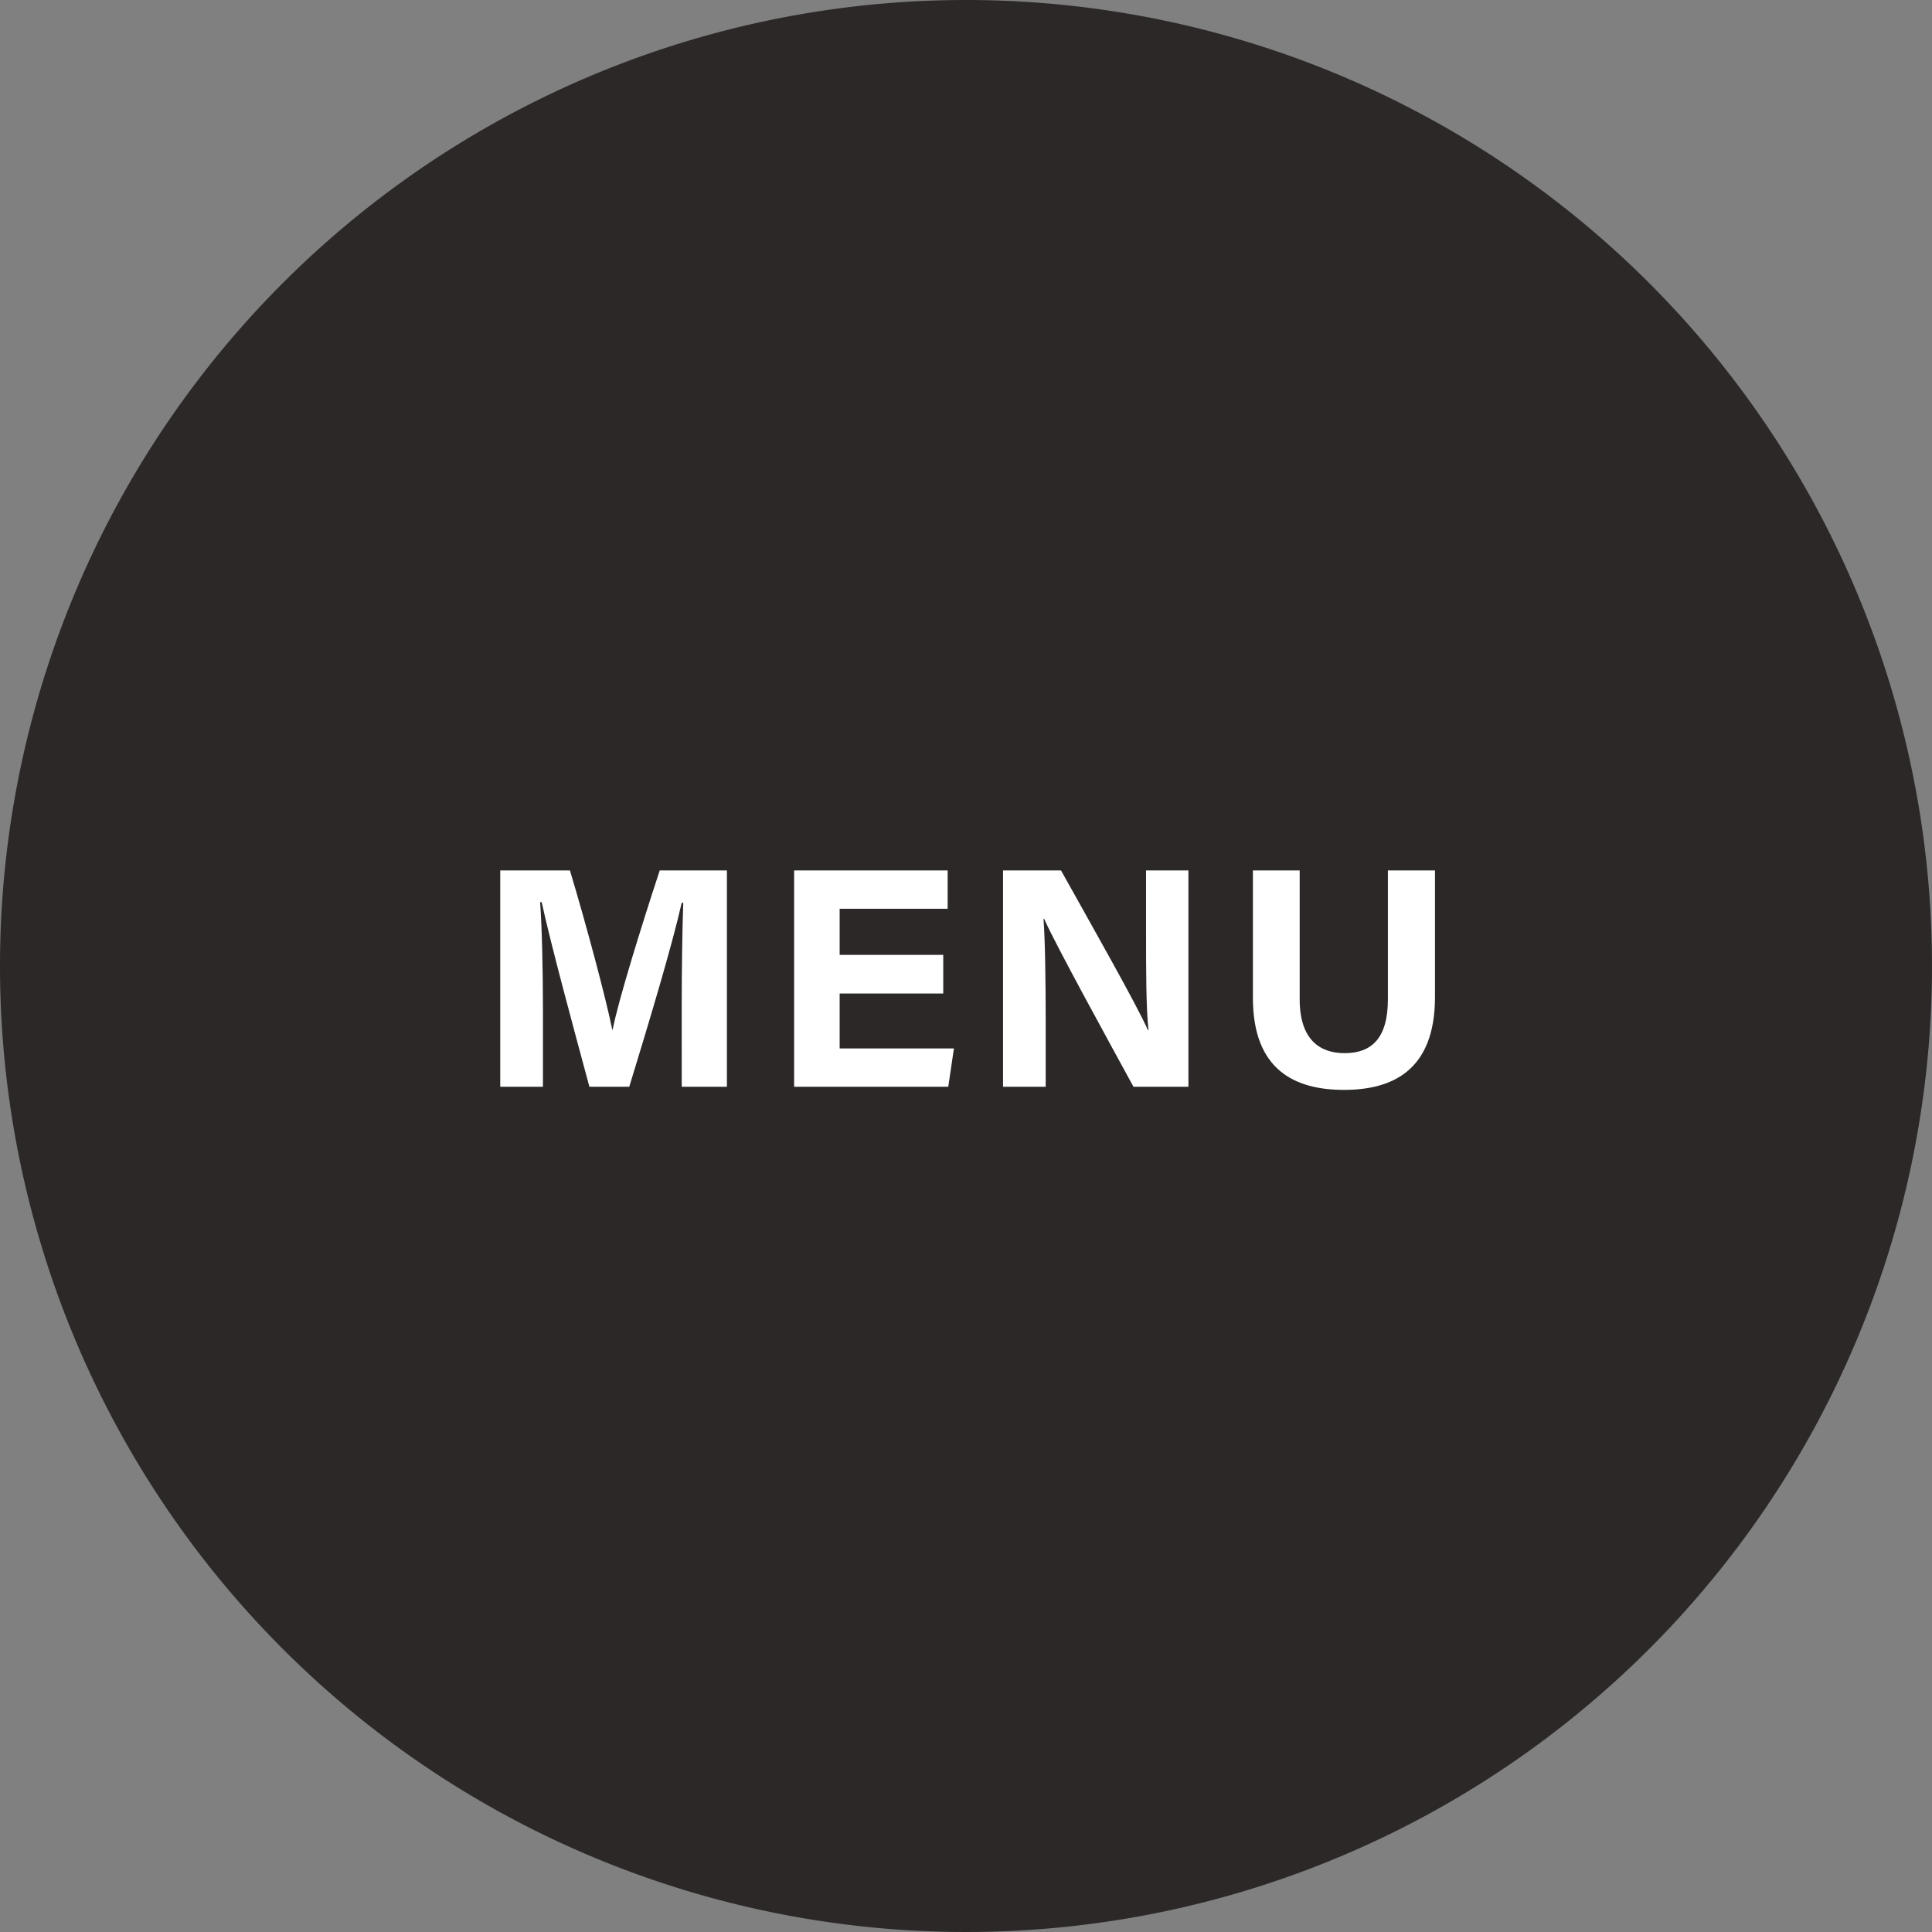 <svg xmlns="http://www.w3.org/2000/svg" width="80" height="80" viewBox="0 0 80 80">
  <rect x="0" y="0" width="80" height="80" fill="#808080" stroke="none"/>
  <g id="グループ_63190" data-name="グループ 63190" transform="translate(3420 22641)">
    <g id="グループ_63189" data-name="グループ 63189">
      <g id="グループ_50256" data-name="グループ 50256" transform="translate(-5244 -22651)">
        <path id="パス_14628" data-name="パス 14628" d="M40,0A40,40,0,1,1,0,40,40,40,0,0,1,40,0Z" transform="translate(1824 10)" fill="#2b2827"/>
        <path id="パス_16123" data-name="パス 16123" d="M-11.771,0H-9.9V-8.957h-2.782c-.754,2.288-1.729,5.434-1.95,6.6h-.013c-.273-1.326-1.053-4.264-1.755-6.6h-2.886V0h1.768V-3.211c0-1.534-.039-3.38-.117-4.433h.065C-17.18-5.85-16.257-2.457-15.594,0h1.651c.858-2.808,1.755-5.785,2.171-7.618h.065c-.039,1.014-.065,2.73-.065,4.251ZM-.942-5.46h-4.29V-7.371H-.76V-8.957H-7.117V0H-.734L-.5-1.586H-5.232V-3.861h4.29ZM3.3,0V-2.73c0-1.6-.026-3.445-.091-4.225h.026c.455,1.04,2.743,5.2,3.7,6.955H9.21V-8.957H7.456v2.652c0,1.469,0,3.029.1,3.965H7.534c-.416-.975-2.483-4.615-3.6-6.617h-2.4V0Zm8.58-8.957v5.278c0,2.99,1.742,3.809,3.77,3.809,1.976,0,3.77-.78,3.77-3.848V-8.957h-1.95v5.33c0,1.638-.689,2.236-1.794,2.236-.975,0-1.859-.507-1.859-2.236v-5.33Z" transform="translate(1864 55)" fill="#fff"/>
      </g>
    </g>
  </g>
</svg>
